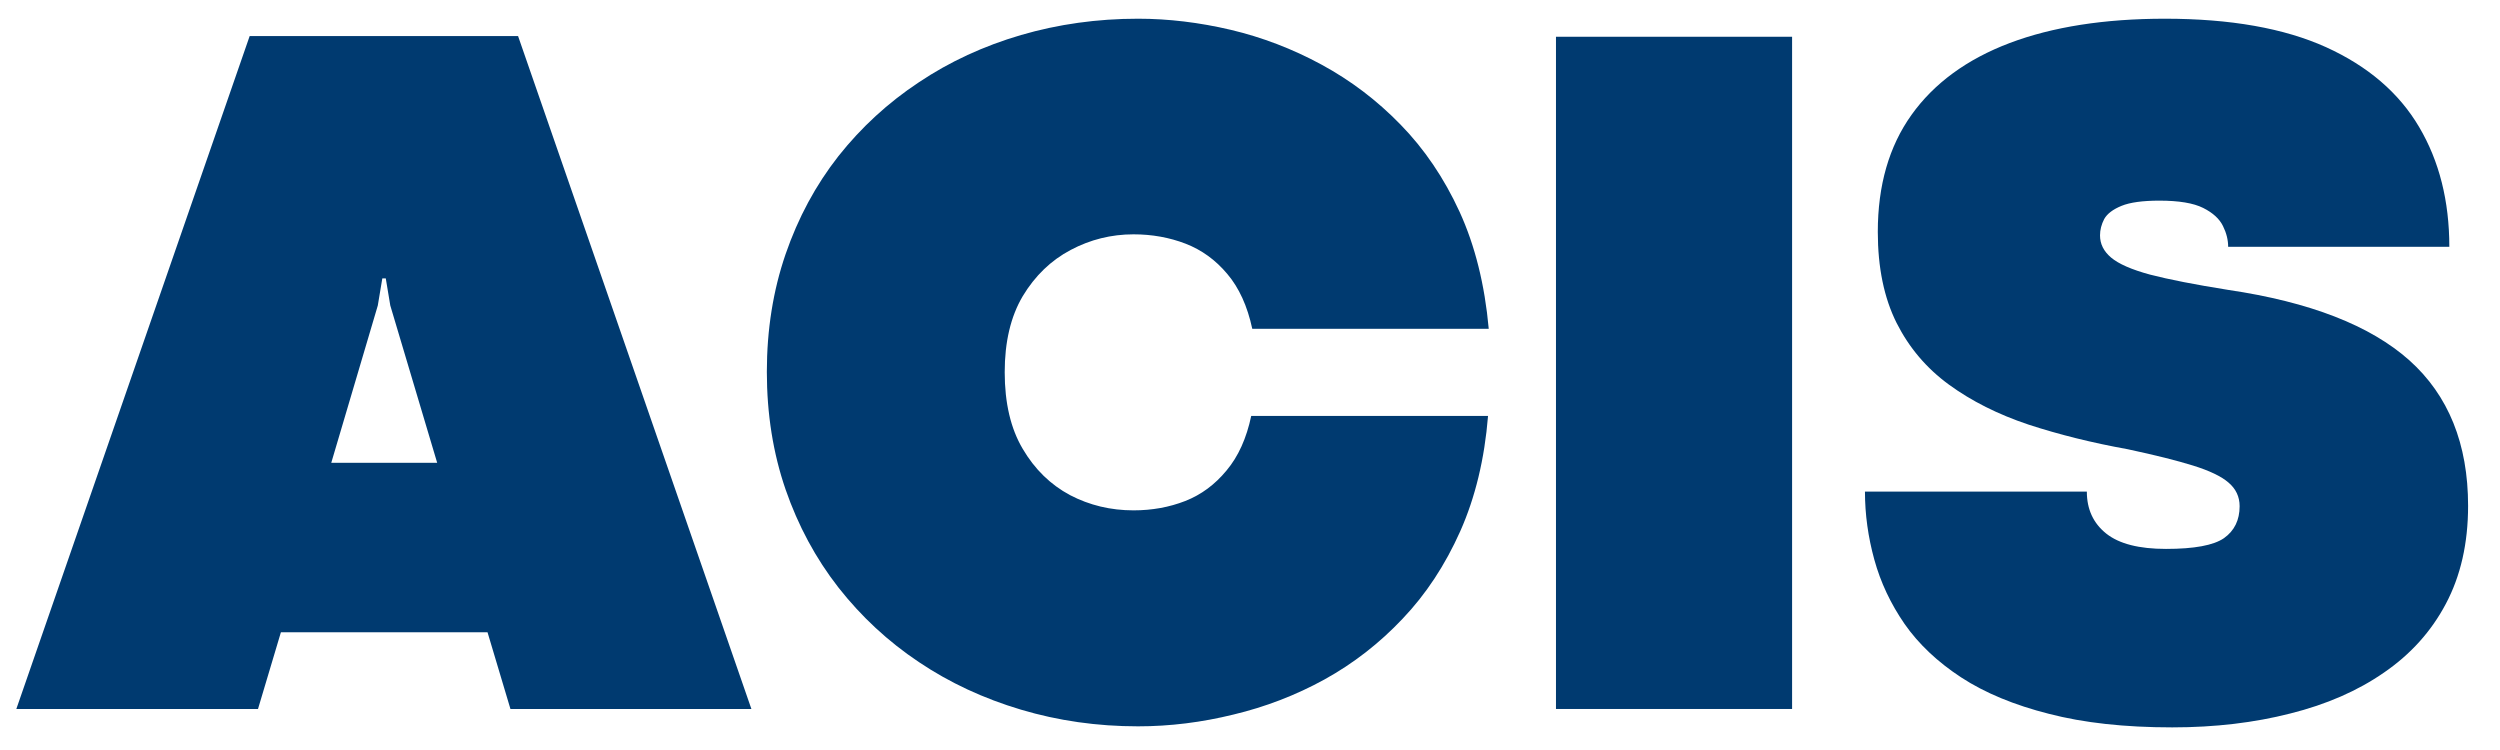 <svg xmlns="http://www.w3.org/2000/svg" xmlns:xlink="http://www.w3.org/1999/xlink" width="150" viewBox="0 0 112.5 33.75" height="45" preserveAspectRatio="xMidYMid meet"><defs><g></g><clipPath id="3837fb4cb9"><path d="M 0.164 1 L 34 1 L 34 32 L 0.164 32 Z M 0.164 1 " clip-rule="nonzero"></path></clipPath><clipPath id="e37d31a459"><path d="M 83 0 L 111.84 0 L 111.84 33 L 83 33 Z M 83 0 " clip-rule="nonzero"></path></clipPath></defs><g clip-path="url(#3837fb4cb9)"><g fill="#003a70" fill-opacity="1"><g transform="translate(0.782, 31.904)"><g><path d="M 33.031 0 L 22.188 0 L 21.156 -3.453 L 11.859 -3.453 L 10.828 0 L -0.047 0 L 10.453 -30.281 L 22.531 -30.281 Z M 16.219 -18.156 L 14.125 -11.078 L 18.891 -11.078 L 16.781 -18.156 L 16.578 -19.375 L 16.422 -19.375 Z M 16.219 -18.156 "></path></g></g></g></g><g fill="#003a70" fill-opacity="1"><g transform="translate(33.774, 31.904)"><g><path d="M 17.438 0.781 C 15.602 0.781 13.848 0.531 12.172 0.031 C 10.492 -0.469 8.961 -1.18 7.578 -2.109 C 6.191 -3.035 4.984 -4.156 3.953 -5.469 C 2.93 -6.781 2.141 -8.25 1.578 -9.875 C 1.016 -11.508 0.734 -13.273 0.734 -15.172 C 0.734 -17.066 1.016 -18.832 1.578 -20.469 C 2.141 -22.102 2.93 -23.57 3.953 -24.875 C 4.984 -26.176 6.191 -27.285 7.578 -28.203 C 8.961 -29.129 10.492 -29.836 12.172 -30.328 C 13.848 -30.816 15.602 -31.062 17.438 -31.062 C 18.801 -31.062 20.191 -30.895 21.609 -30.562 C 23.023 -30.227 24.383 -29.707 25.688 -29 C 27 -28.289 28.188 -27.391 29.25 -26.297 C 30.32 -25.203 31.207 -23.895 31.906 -22.375 C 32.602 -20.852 33.039 -19.098 33.219 -17.109 L 22.578 -17.109 C 22.359 -18.129 21.984 -18.953 21.453 -19.578 C 20.93 -20.203 20.305 -20.656 19.578 -20.938 C 18.848 -21.219 18.066 -21.359 17.234 -21.359 C 16.234 -21.359 15.289 -21.125 14.406 -20.656 C 13.52 -20.188 12.801 -19.492 12.25 -18.578 C 11.707 -17.66 11.438 -16.52 11.438 -15.156 C 11.438 -13.77 11.707 -12.617 12.25 -11.703 C 12.789 -10.785 13.5 -10.094 14.375 -9.625 C 15.258 -9.164 16.211 -8.938 17.234 -8.938 C 18.066 -8.938 18.844 -9.078 19.562 -9.359 C 20.281 -9.641 20.898 -10.098 21.422 -10.734 C 21.953 -11.367 22.32 -12.188 22.531 -13.188 L 33.188 -13.188 C 33.031 -11.25 32.613 -9.52 31.938 -8 C 31.258 -6.477 30.395 -5.164 29.344 -4.062 C 28.301 -2.957 27.129 -2.047 25.828 -1.328 C 24.535 -0.617 23.172 -0.094 21.734 0.25 C 20.305 0.602 18.875 0.781 17.438 0.781 Z M 17.438 0.781 "></path></g></g></g><g fill="#003a70" fill-opacity="1"><g transform="translate(67.722, 31.904)"><g><path d="M 12.922 0 L 2.297 0 L 2.297 -30.25 L 12.922 -30.25 Z M 12.922 0 "></path></g></g></g><g clip-path="url(#e37d31a459)"><g fill="#003a70" fill-opacity="1"><g transform="translate(82.939, 31.904)"><g><path d="M 14.812 0.828 C 12.676 0.828 10.828 0.625 9.266 0.219 C 7.703 -0.176 6.383 -0.723 5.312 -1.422 C 4.25 -2.117 3.398 -2.922 2.766 -3.828 C 2.141 -4.734 1.688 -5.695 1.406 -6.719 C 1.125 -7.738 0.984 -8.758 0.984 -9.781 L 10.969 -9.781 C 10.969 -8.988 11.258 -8.359 11.844 -7.891 C 12.426 -7.43 13.32 -7.203 14.531 -7.203 C 15.801 -7.203 16.672 -7.363 17.141 -7.688 C 17.609 -8.02 17.844 -8.5 17.844 -9.125 C 17.844 -9.551 17.676 -9.906 17.344 -10.188 C 17.02 -10.469 16.488 -10.723 15.75 -10.953 C 15.02 -11.18 14.039 -11.426 12.812 -11.688 C 11.207 -11.977 9.719 -12.348 8.344 -12.797 C 6.977 -13.254 5.785 -13.852 4.766 -14.594 C 3.754 -15.332 2.969 -16.258 2.406 -17.375 C 1.844 -18.5 1.562 -19.863 1.562 -21.469 C 1.562 -23.562 2.066 -25.316 3.078 -26.734 C 4.098 -28.16 5.57 -29.238 7.5 -29.969 C 9.426 -30.695 11.754 -31.062 14.484 -31.062 C 17.43 -31.062 19.848 -30.633 21.734 -29.781 C 23.617 -28.926 25.016 -27.727 25.922 -26.188 C 26.828 -24.656 27.281 -22.859 27.281 -20.797 L 17.328 -20.797 C 17.328 -21.109 17.25 -21.422 17.094 -21.734 C 16.938 -22.055 16.641 -22.328 16.203 -22.547 C 15.766 -22.766 15.109 -22.875 14.234 -22.875 C 13.484 -22.875 12.914 -22.797 12.531 -22.641 C 12.145 -22.484 11.883 -22.285 11.75 -22.047 C 11.625 -21.805 11.562 -21.562 11.562 -21.312 C 11.562 -20.926 11.727 -20.594 12.062 -20.312 C 12.395 -20.031 12.977 -19.773 13.812 -19.547 C 14.656 -19.328 15.828 -19.098 17.328 -18.859 C 21.004 -18.316 23.723 -17.258 25.484 -15.688 C 27.242 -14.113 28.125 -11.93 28.125 -9.141 C 28.125 -7.453 27.789 -5.984 27.125 -4.734 C 26.469 -3.492 25.539 -2.461 24.344 -1.641 C 23.156 -0.816 21.75 -0.203 20.125 0.203 C 18.508 0.617 16.738 0.828 14.812 0.828 Z M 14.812 0.828 "></path></g></g></g></g></svg>